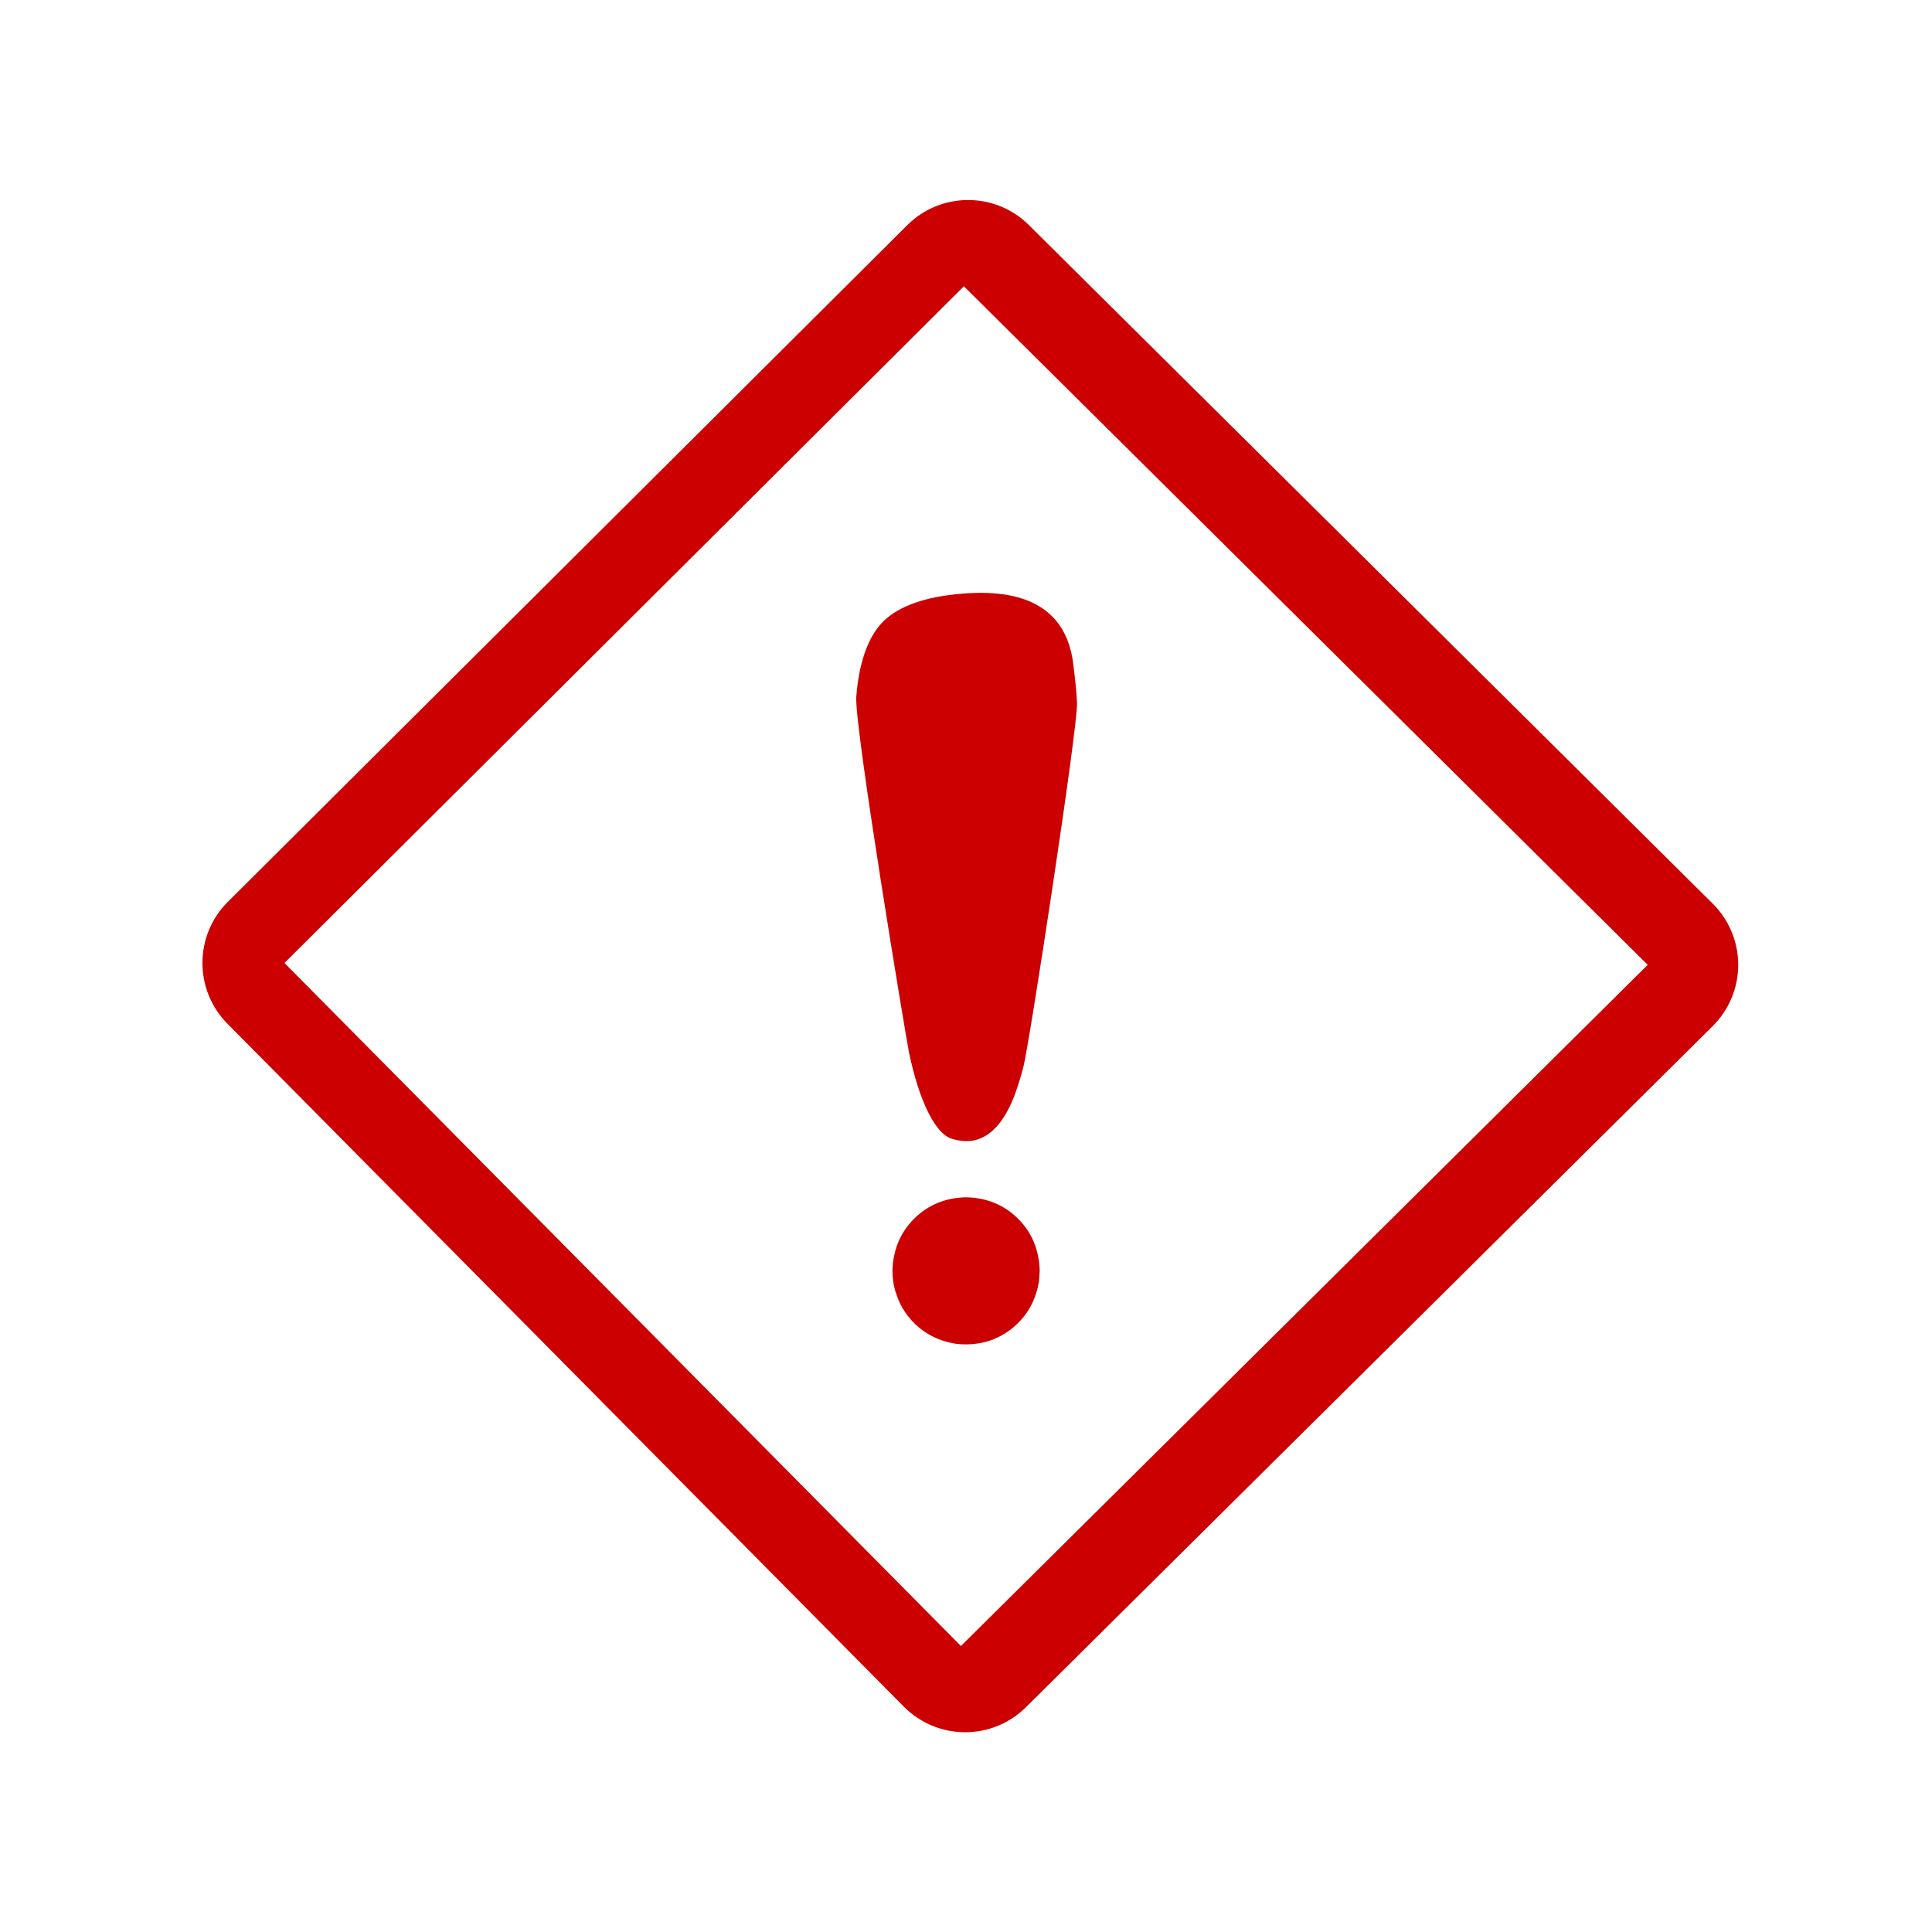 <svg xmlns="http://www.w3.org/2000/svg" xmlns:xlink="http://www.w3.org/1999/xlink" width="500" zoomAndPan="magnify" viewBox="0 0 375 375" height="500" preserveAspectRatio="xMidYMid meet" version="1.0"><defs><clipPath id="061473ac32"><path d="M 39 38.812 L 337.5 38.812 L 337.5 336.562 L 39 336.562 Z M 39 38.812 " clip-rule="nonzero"/></clipPath></defs><rect x="-37.5" width="450" fill="#ffffff" y="-37.5" height="450" fill-opacity="1"/><rect x="-37.5" width="450" fill="#ffffff" y="-37.5" height="450" fill-opacity="1"/><g clip-path="url(#061473ac32)"><path fill="#cc0000" d="M 187.91 38.824 C 183.637 38.824 179.363 40.453 176.098 43.703 L 44.223 175.051 C 37.684 181.562 37.648 192.137 44.141 198.695 L 175.441 331.27 C 178.57 334.426 182.82 336.211 187.262 336.23 C 187.289 336.23 187.312 336.23 187.34 336.23 C 191.754 336.23 195.992 334.484 199.129 331.375 L 332.434 199.164 C 335.602 196.023 337.383 191.742 337.387 187.281 C 337.387 182.816 335.605 178.539 332.438 175.395 L 199.703 43.684 C 196.441 40.445 192.176 38.824 187.91 38.824 Z M 187.91 38.824 " fill-opacity="1" fill-rule="nonzero"/></g><path fill="#ffffff" d="M 55.215 186.914 L 187.09 55.566 L 319.82 187.277 L 186.516 319.488 Z M 55.215 186.914 " fill-opacity="1" fill-rule="nonzero"/><path fill="#cc0000" d="M 176.422 204.195 C 175.852 201.371 165.758 140.785 166.207 135.188 C 166.707 128.965 168.25 124.453 170.641 121.5 C 173.012 118.574 177.434 116.395 184.16 115.508 C 198.965 113.559 206.98 118.141 208.316 128.852 C 208.621 131.297 208.922 133.805 209.051 136.395 C 209.277 140.824 199.723 203.094 198.648 207.051 C 198.016 209.395 197.359 211.652 196.465 213.73 C 193.68 220.199 189.656 222.645 184.652 221 C 181.555 219.984 178.402 213.785 176.422 204.195 Z M 176.422 204.195 " fill-opacity="1" fill-rule="nonzero"/><path fill="#cc0000" d="M 201.805 246.676 L 201.676 248.613 C 201.059 252.52 199.25 255.645 196.25 257.988 C 193.227 260.328 189.672 261.277 185.578 260.836 C 181.672 260.215 178.547 258.406 176.203 255.406 C 175.453 254.438 174.836 253.383 174.352 252.238 L 173.738 250.473 C 173.402 249.262 173.23 247.996 173.227 246.676 C 173.328 242.629 174.727 239.258 177.414 236.57 C 180.102 233.883 183.469 232.488 187.516 232.387 C 191.566 232.488 194.934 233.883 197.621 236.57 C 200.309 239.258 201.703 242.629 201.805 246.676 " fill-opacity="1" fill-rule="nonzero"/></svg>